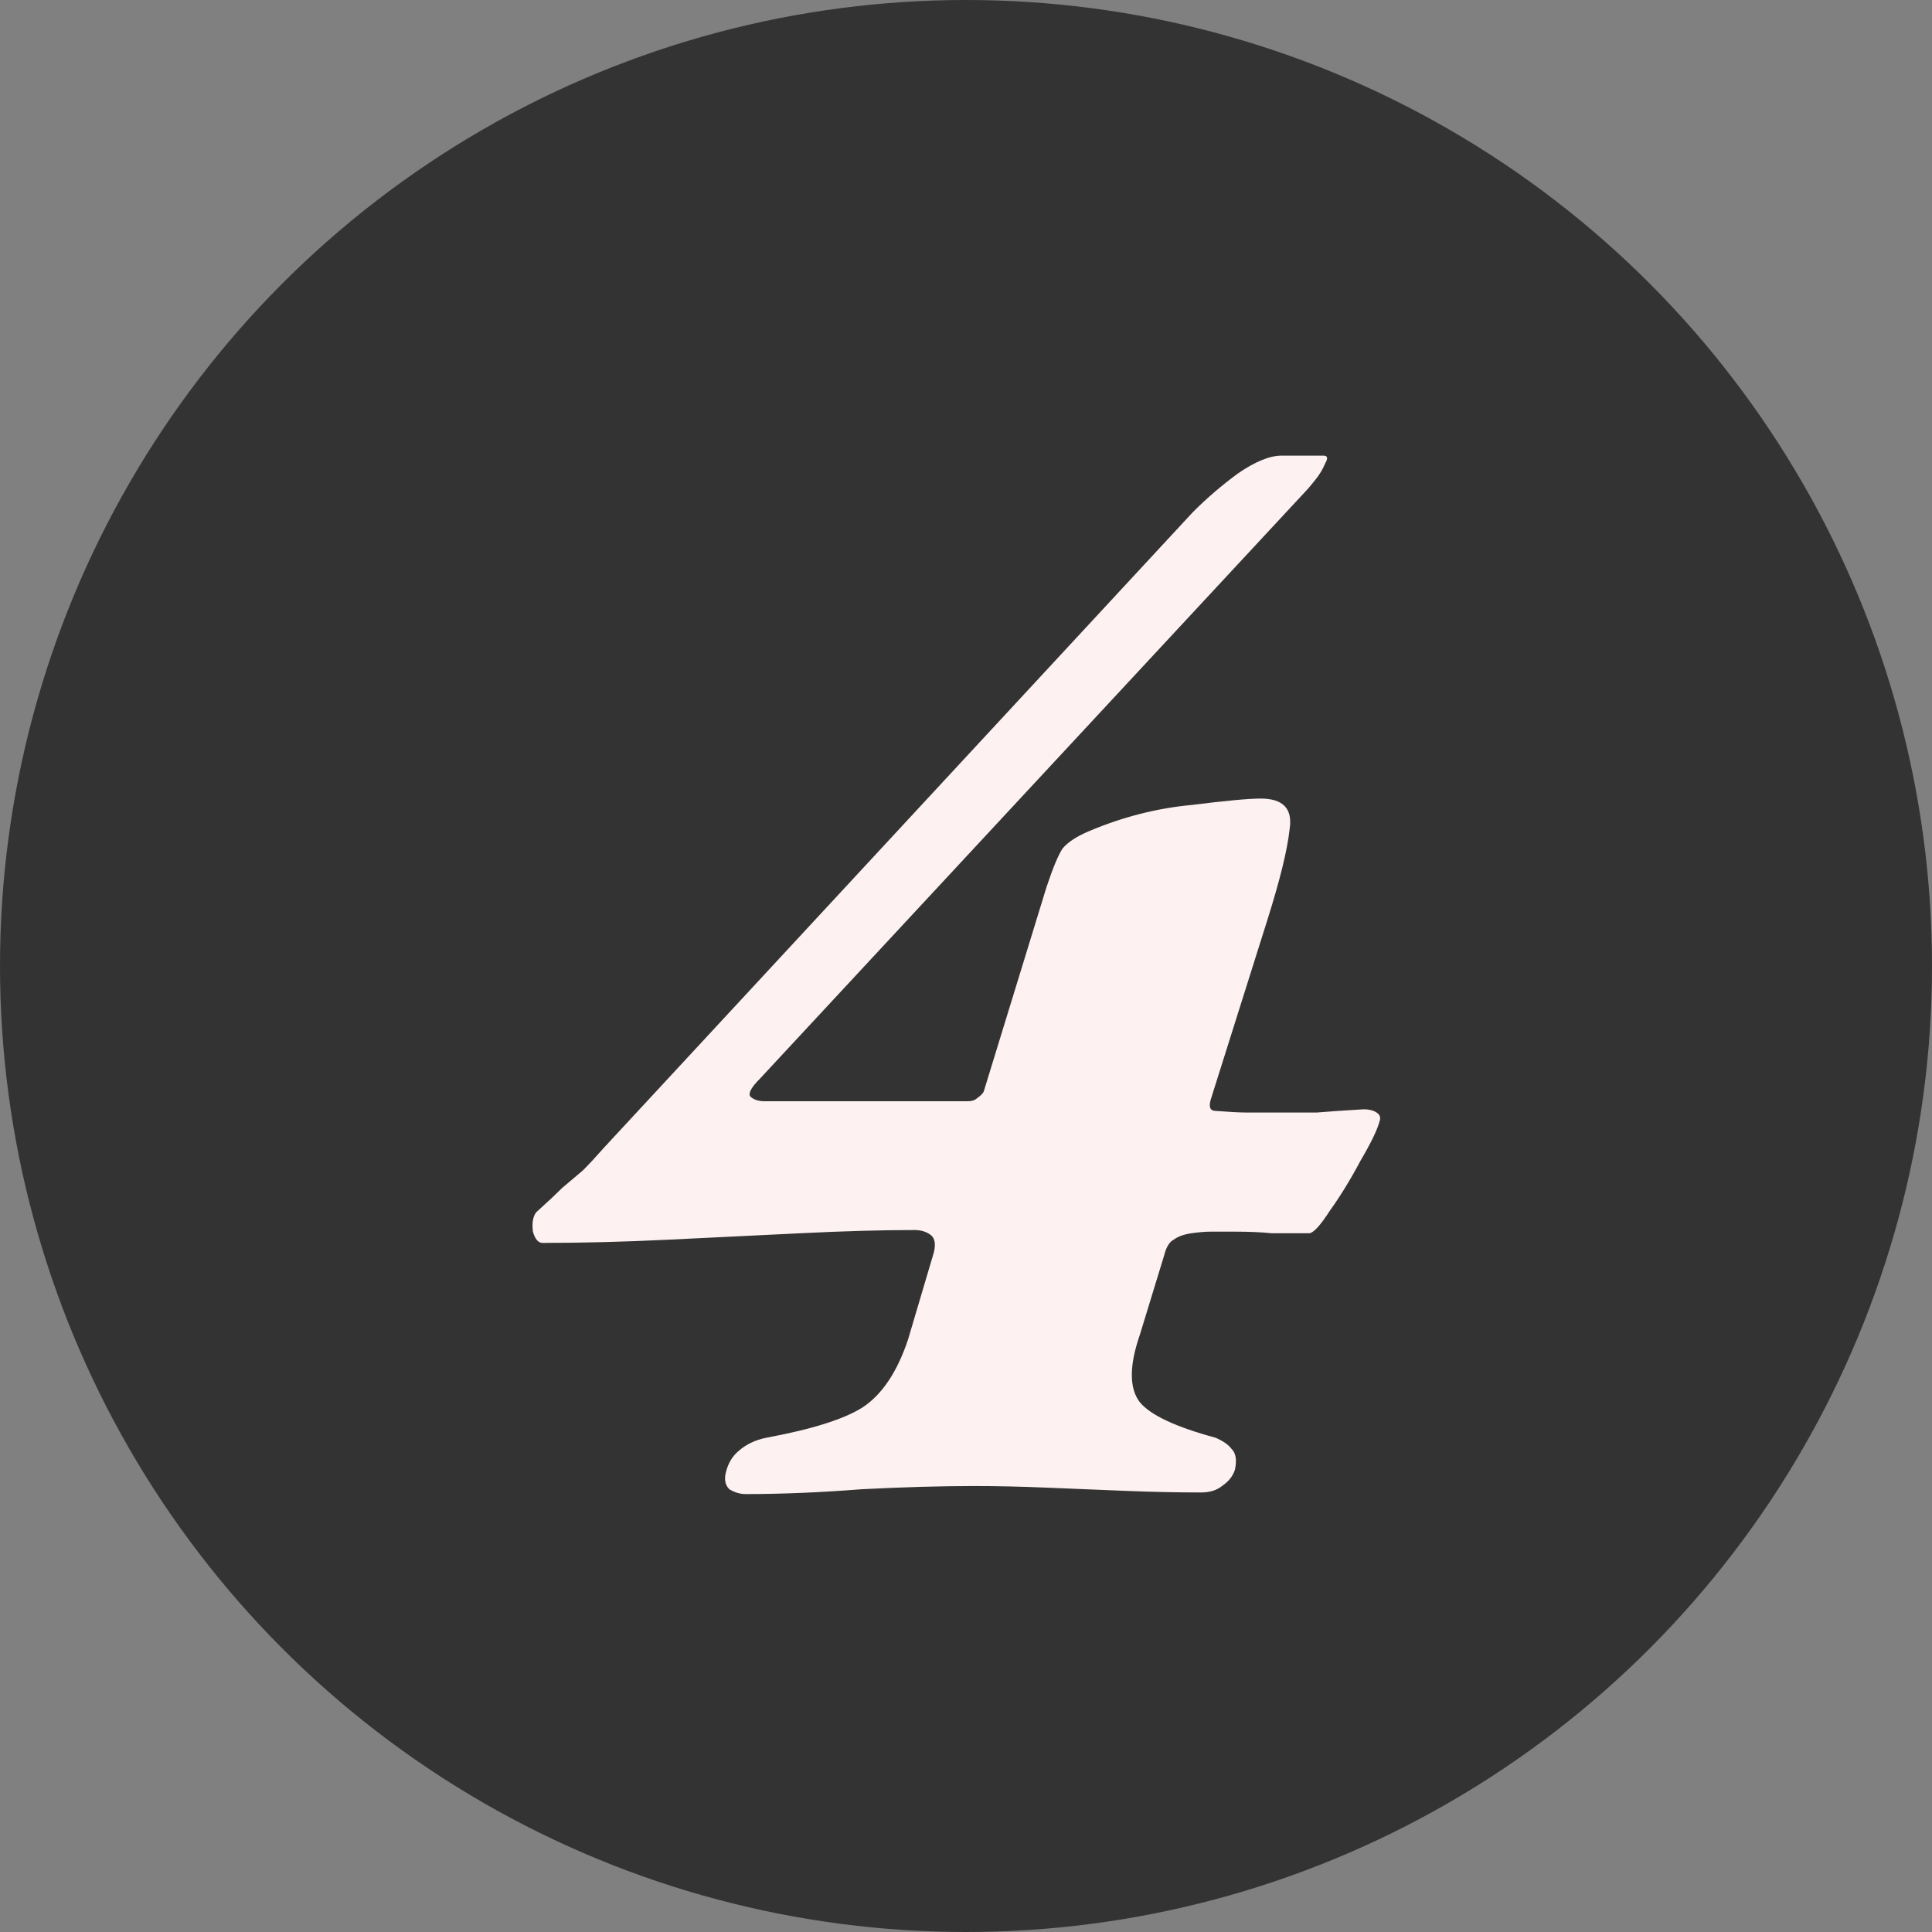 <?xml version="1.0" encoding="UTF-8"?> <svg xmlns="http://www.w3.org/2000/svg" width="48" height="48" viewBox="0 0 48 48" fill="none"><rect x="0" y="0" width="48" height="48" fill="#808080" stroke="none"/><circle cx="24" cy="24" r="24" fill="#333333"></circle><path d="M18.52 37.12C18.387 37.12 18.253 37.08 18.12 37C18.013 36.893 17.987 36.747 18.04 36.56C18.093 36.347 18.2 36.173 18.36 36.04C18.547 35.88 18.773 35.773 19.04 35.72C20.187 35.507 20.987 35.253 21.44 34.96C21.92 34.64 22.293 34.08 22.56 33.28L23.2 31.12C23.253 30.907 23.227 30.76 23.12 30.68C23.013 30.6 22.88 30.56 22.72 30.56C21.893 30.56 20.947 30.587 19.88 30.64C18.813 30.693 17.72 30.747 16.6 30.8C15.507 30.853 14.467 30.88 13.48 30.88C13.373 30.88 13.293 30.787 13.24 30.6C13.213 30.387 13.24 30.227 13.32 30.12C13.587 29.88 13.8 29.68 13.96 29.52C14.147 29.36 14.32 29.213 14.48 29.08C14.64 28.92 14.813 28.733 15 28.52L29.64 12.72C29.987 12.373 30.36 12.053 30.76 11.76C31.187 11.467 31.547 11.32 31.84 11.32H32.88C32.987 11.32 33 11.387 32.92 11.52C32.867 11.653 32.787 11.787 32.68 11.92C32.573 12.053 32.507 12.133 32.48 12.16L18.88 26.8C18.667 27.013 18.587 27.16 18.64 27.24C18.72 27.32 18.84 27.36 19 27.36H24.04C24.147 27.36 24.227 27.333 24.28 27.28C24.36 27.227 24.413 27.173 24.44 27.12L26 22.04C26.16 21.56 26.293 21.24 26.4 21.08C26.533 20.92 26.76 20.773 27.08 20.64C27.907 20.293 28.747 20.08 29.6 20C30.453 19.893 31.027 19.84 31.32 19.84C31.88 19.84 32.12 20.093 32.04 20.6C31.987 21.107 31.8 21.867 31.48 22.88L30.08 27.32C30.027 27.507 30.067 27.6 30.2 27.6C30.547 27.627 30.8 27.64 30.96 27.64C31.147 27.64 31.373 27.64 31.64 27.64C32.04 27.64 32.4 27.64 32.72 27.64C33.04 27.613 33.427 27.587 33.88 27.56C34.013 27.56 34.12 27.587 34.2 27.64C34.28 27.693 34.307 27.76 34.28 27.84C34.227 28.053 34.067 28.387 33.8 28.84C33.56 29.293 33.307 29.707 33.04 30.08C32.8 30.453 32.627 30.64 32.52 30.64C32.2 30.64 31.893 30.64 31.6 30.64C31.333 30.613 31.027 30.6 30.68 30.6C30.413 30.6 30.213 30.6 30.08 30.6C29.947 30.6 29.787 30.613 29.6 30.64C29.413 30.667 29.267 30.72 29.16 30.8C29.053 30.853 28.973 30.987 28.92 31.2L28.32 33.16C28.053 33.933 28.053 34.493 28.32 34.84C28.587 35.16 29.213 35.453 30.2 35.72C30.387 35.8 30.52 35.893 30.6 36C30.707 36.107 30.733 36.28 30.68 36.52C30.627 36.68 30.52 36.813 30.36 36.92C30.227 37.027 30.053 37.08 29.84 37.08C29.253 37.08 28.627 37.067 27.96 37.04C27.293 37.013 26.64 36.987 26 36.96C25.36 36.933 24.76 36.92 24.2 36.92C23.373 36.92 22.44 36.947 21.4 37C20.387 37.08 19.427 37.12 18.52 37.12Z" fill="#FDF1F1"></path></svg> 